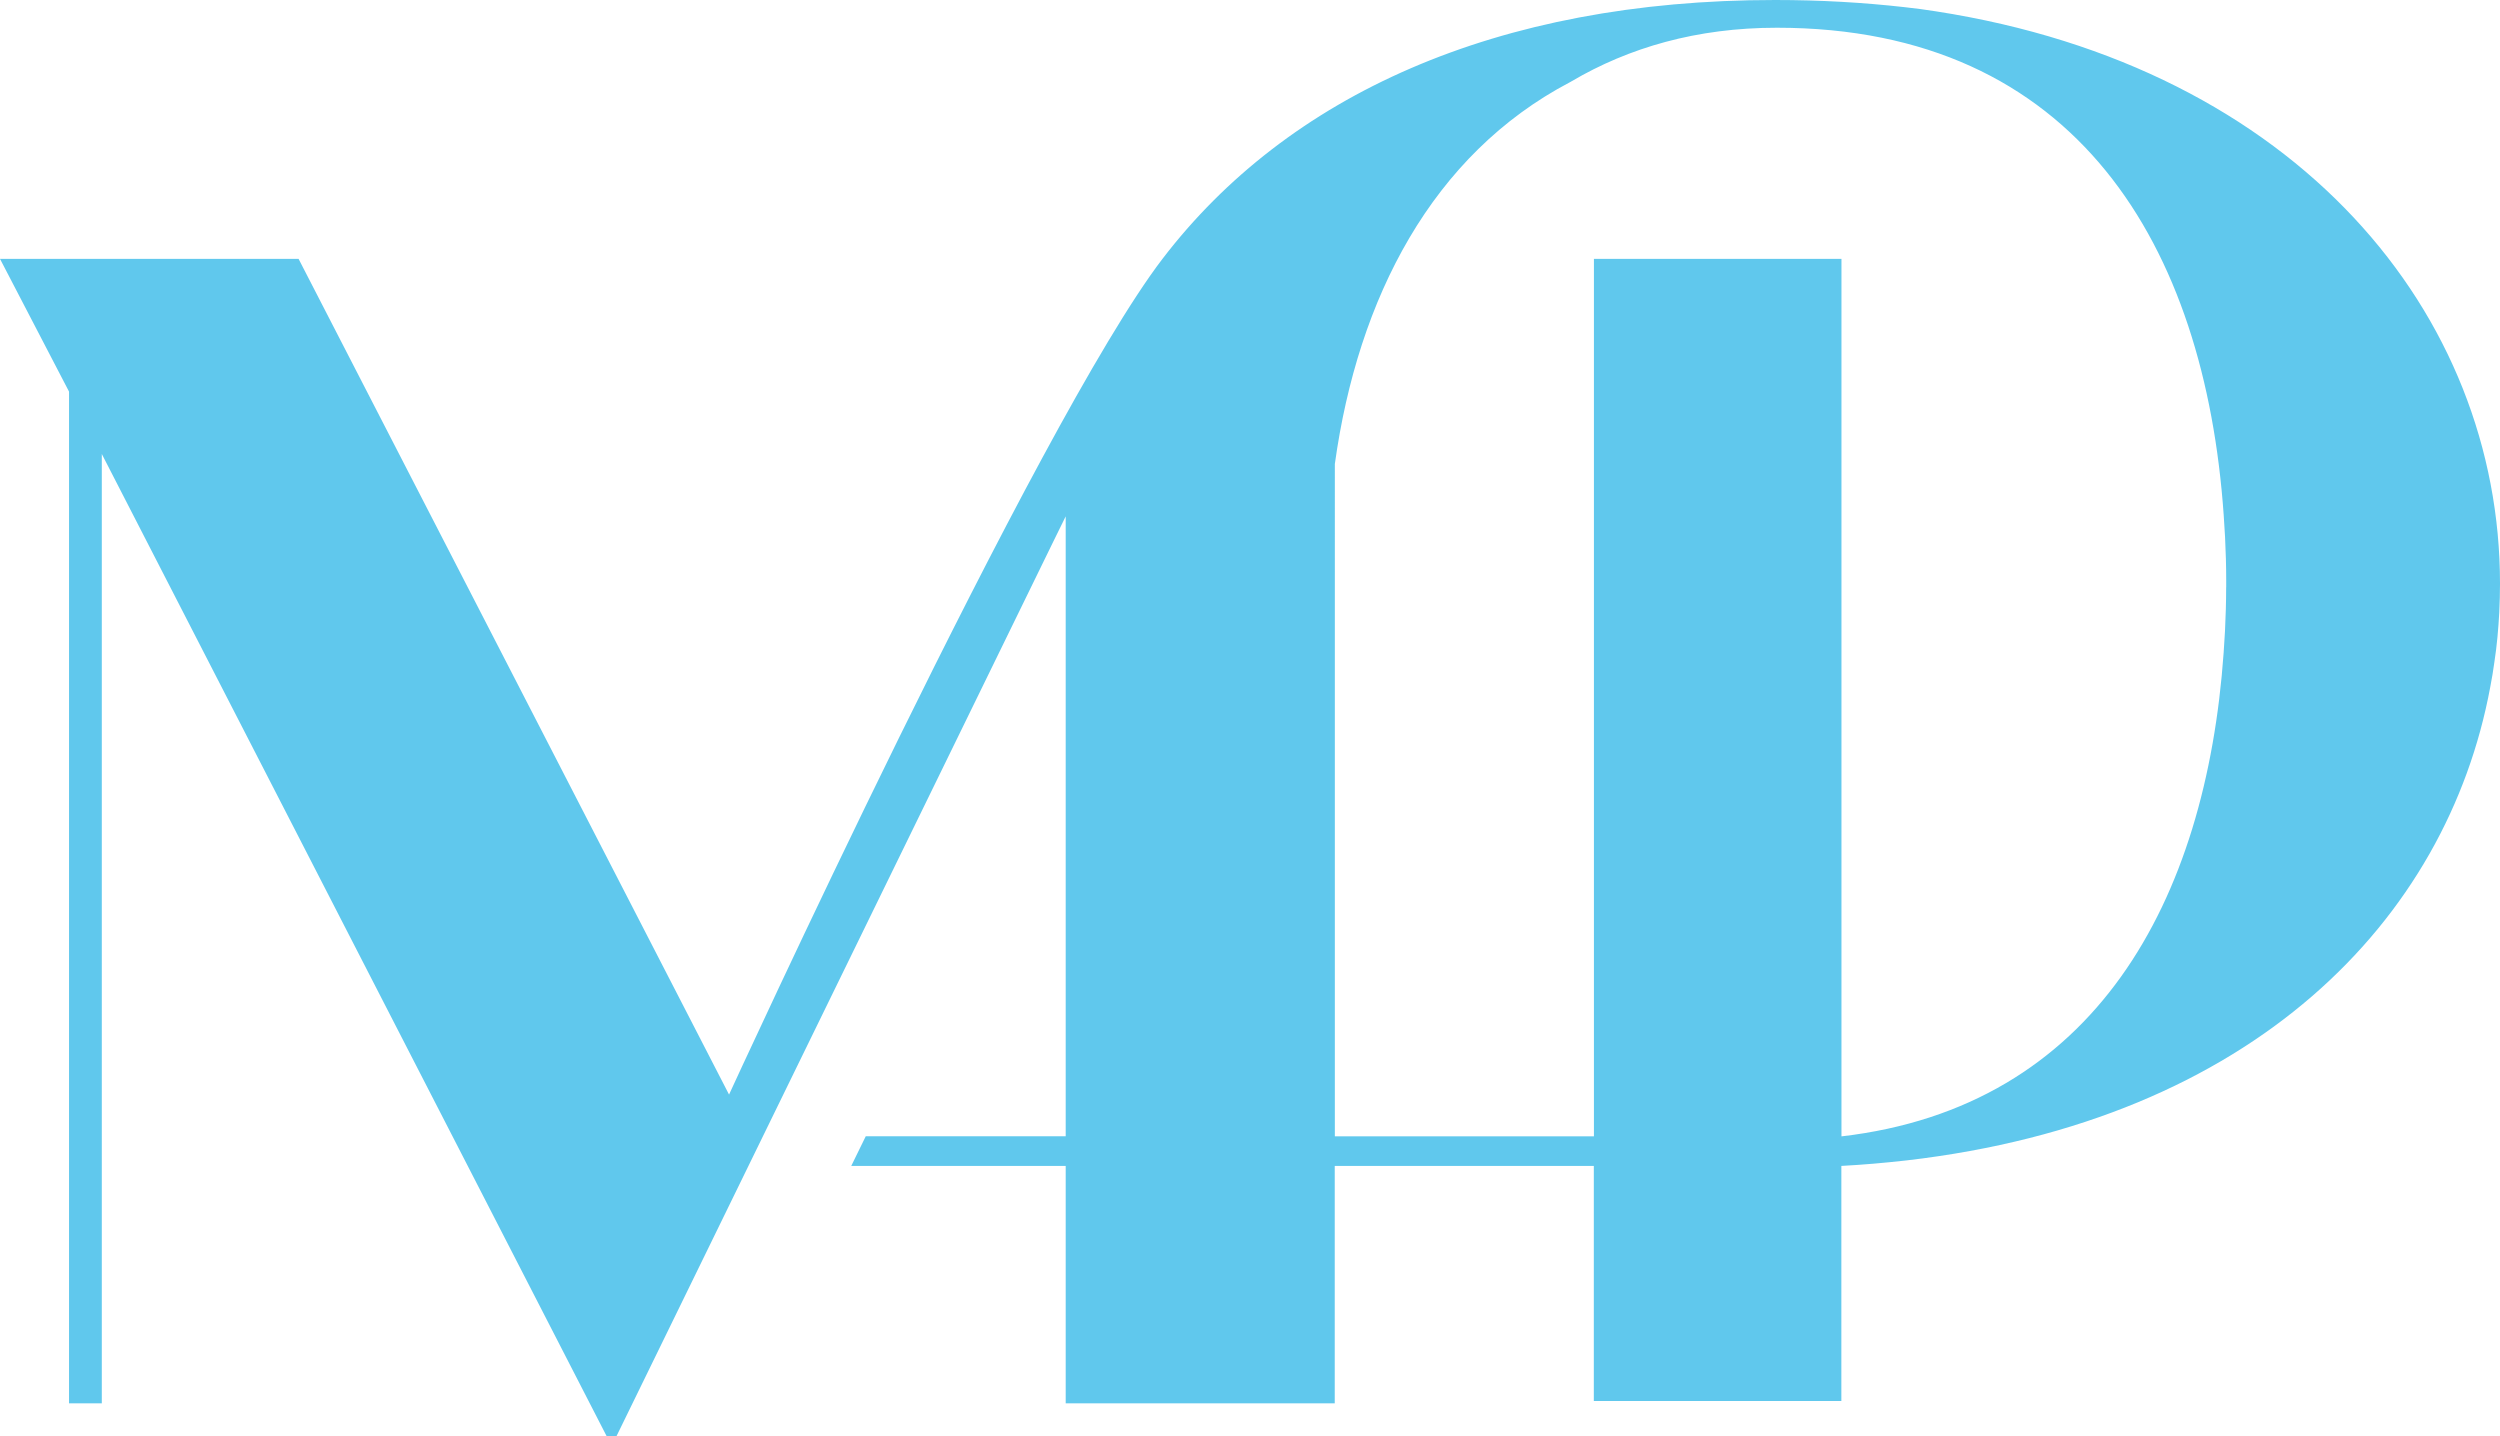 <?xml version="1.0" encoding="utf-8"?>
<!-- Generator: Adobe Illustrator 27.4.1, SVG Export Plug-In . SVG Version: 6.00 Build 0)  -->
<svg version="1.1" id="Layer_1" xmlns="http://www.w3.org/2000/svg" xmlns:xlink="http://www.w3.org/1999/xlink" x="0px" y="0px"
	 viewBox="0 0 457 262.52" style="enable-background:new 0 0 457 262.52;" xml:space="preserve">
<style type="text/css">
	.st0{fill:#FFFFFF;}
	.st1{fill:#102126;}
	.st2{fill:#FFF200;}
	.st3{fill:#EC008C;}
	.st4{fill:#00AEEF;}
	.st5{fill:#6ABD45;}
	.st6{fill:#ED2024;}
	.st7{fill:#3953A4;}
	.st8{clip-path:url(#SVGID_00000069369945964568292960000001077198851615898260_);}
	.st9{fill:none;}
	.st10{fill:#60C8ED;}
	.st11{fill:#478ECC;}
	.st12{fill:#1A0E25;}
	.st13{fill:#AF94C6;}
	.st14{fill:none;stroke:#000000;stroke-width:4;stroke-linecap:round;stroke-linejoin:round;stroke-miterlimit:10;}
</style>
<path class="st10" d="M353.87,2.07c-1.86-0.3-3.76-0.55-5.7-0.76C340.66,0.46,332.77,0,324.49,0c-51.04,0-89.16,17.48-111.99,47.32
	s-79.23,152.77-79.23,152.77L54.58,47.32H0l12.62,24.27v184.94h5.99V82.99l92.28,179.53h1.81l79.83-163.49l2.28-4.64v34.78v78.54
	h-36.55l-2.65,5.42h39.2v43.4h49.18v-43.4h47.36v42.97h45.25v-42.97c3.97-0.21,7.81-0.55,11.57-0.97c0.13,0,0.25-0.04,0.38-0.04
	c63.28-7.35,98.74-43.82,106.67-86.54c0.3-1.52,0.55-3.08,0.76-4.6c0.46-3,0.72-5.99,0.89-9.08c0.08-1.73,0.13-3.46,0.13-5.19
	C457,57.41,420.02,12.33,353.87,2.07z M406.94,107.35c0,2.66-0.08,5.32-0.21,7.98c-0.08,1.35-0.17,2.7-0.25,4.01
	c-3.21,45.34-23.47,82.99-69.86,88.39v-0.02V47.32h-45.25v153.49v6.91h-47.36v-14.21v-68.34V84.81
	c4.22-30.39,17.81-56.57,42.97-69.78c0.13-0.04,0.21-0.13,0.3-0.17c10.47-6.16,22.88-9.79,37.53-9.79
	c54.83,0,78.26,40.02,81.68,89.07c0.08,1.35,0.17,2.66,0.25,4.01c0.13,2.66,0.21,5.32,0.21,7.98V107.35z"/>
</svg>
